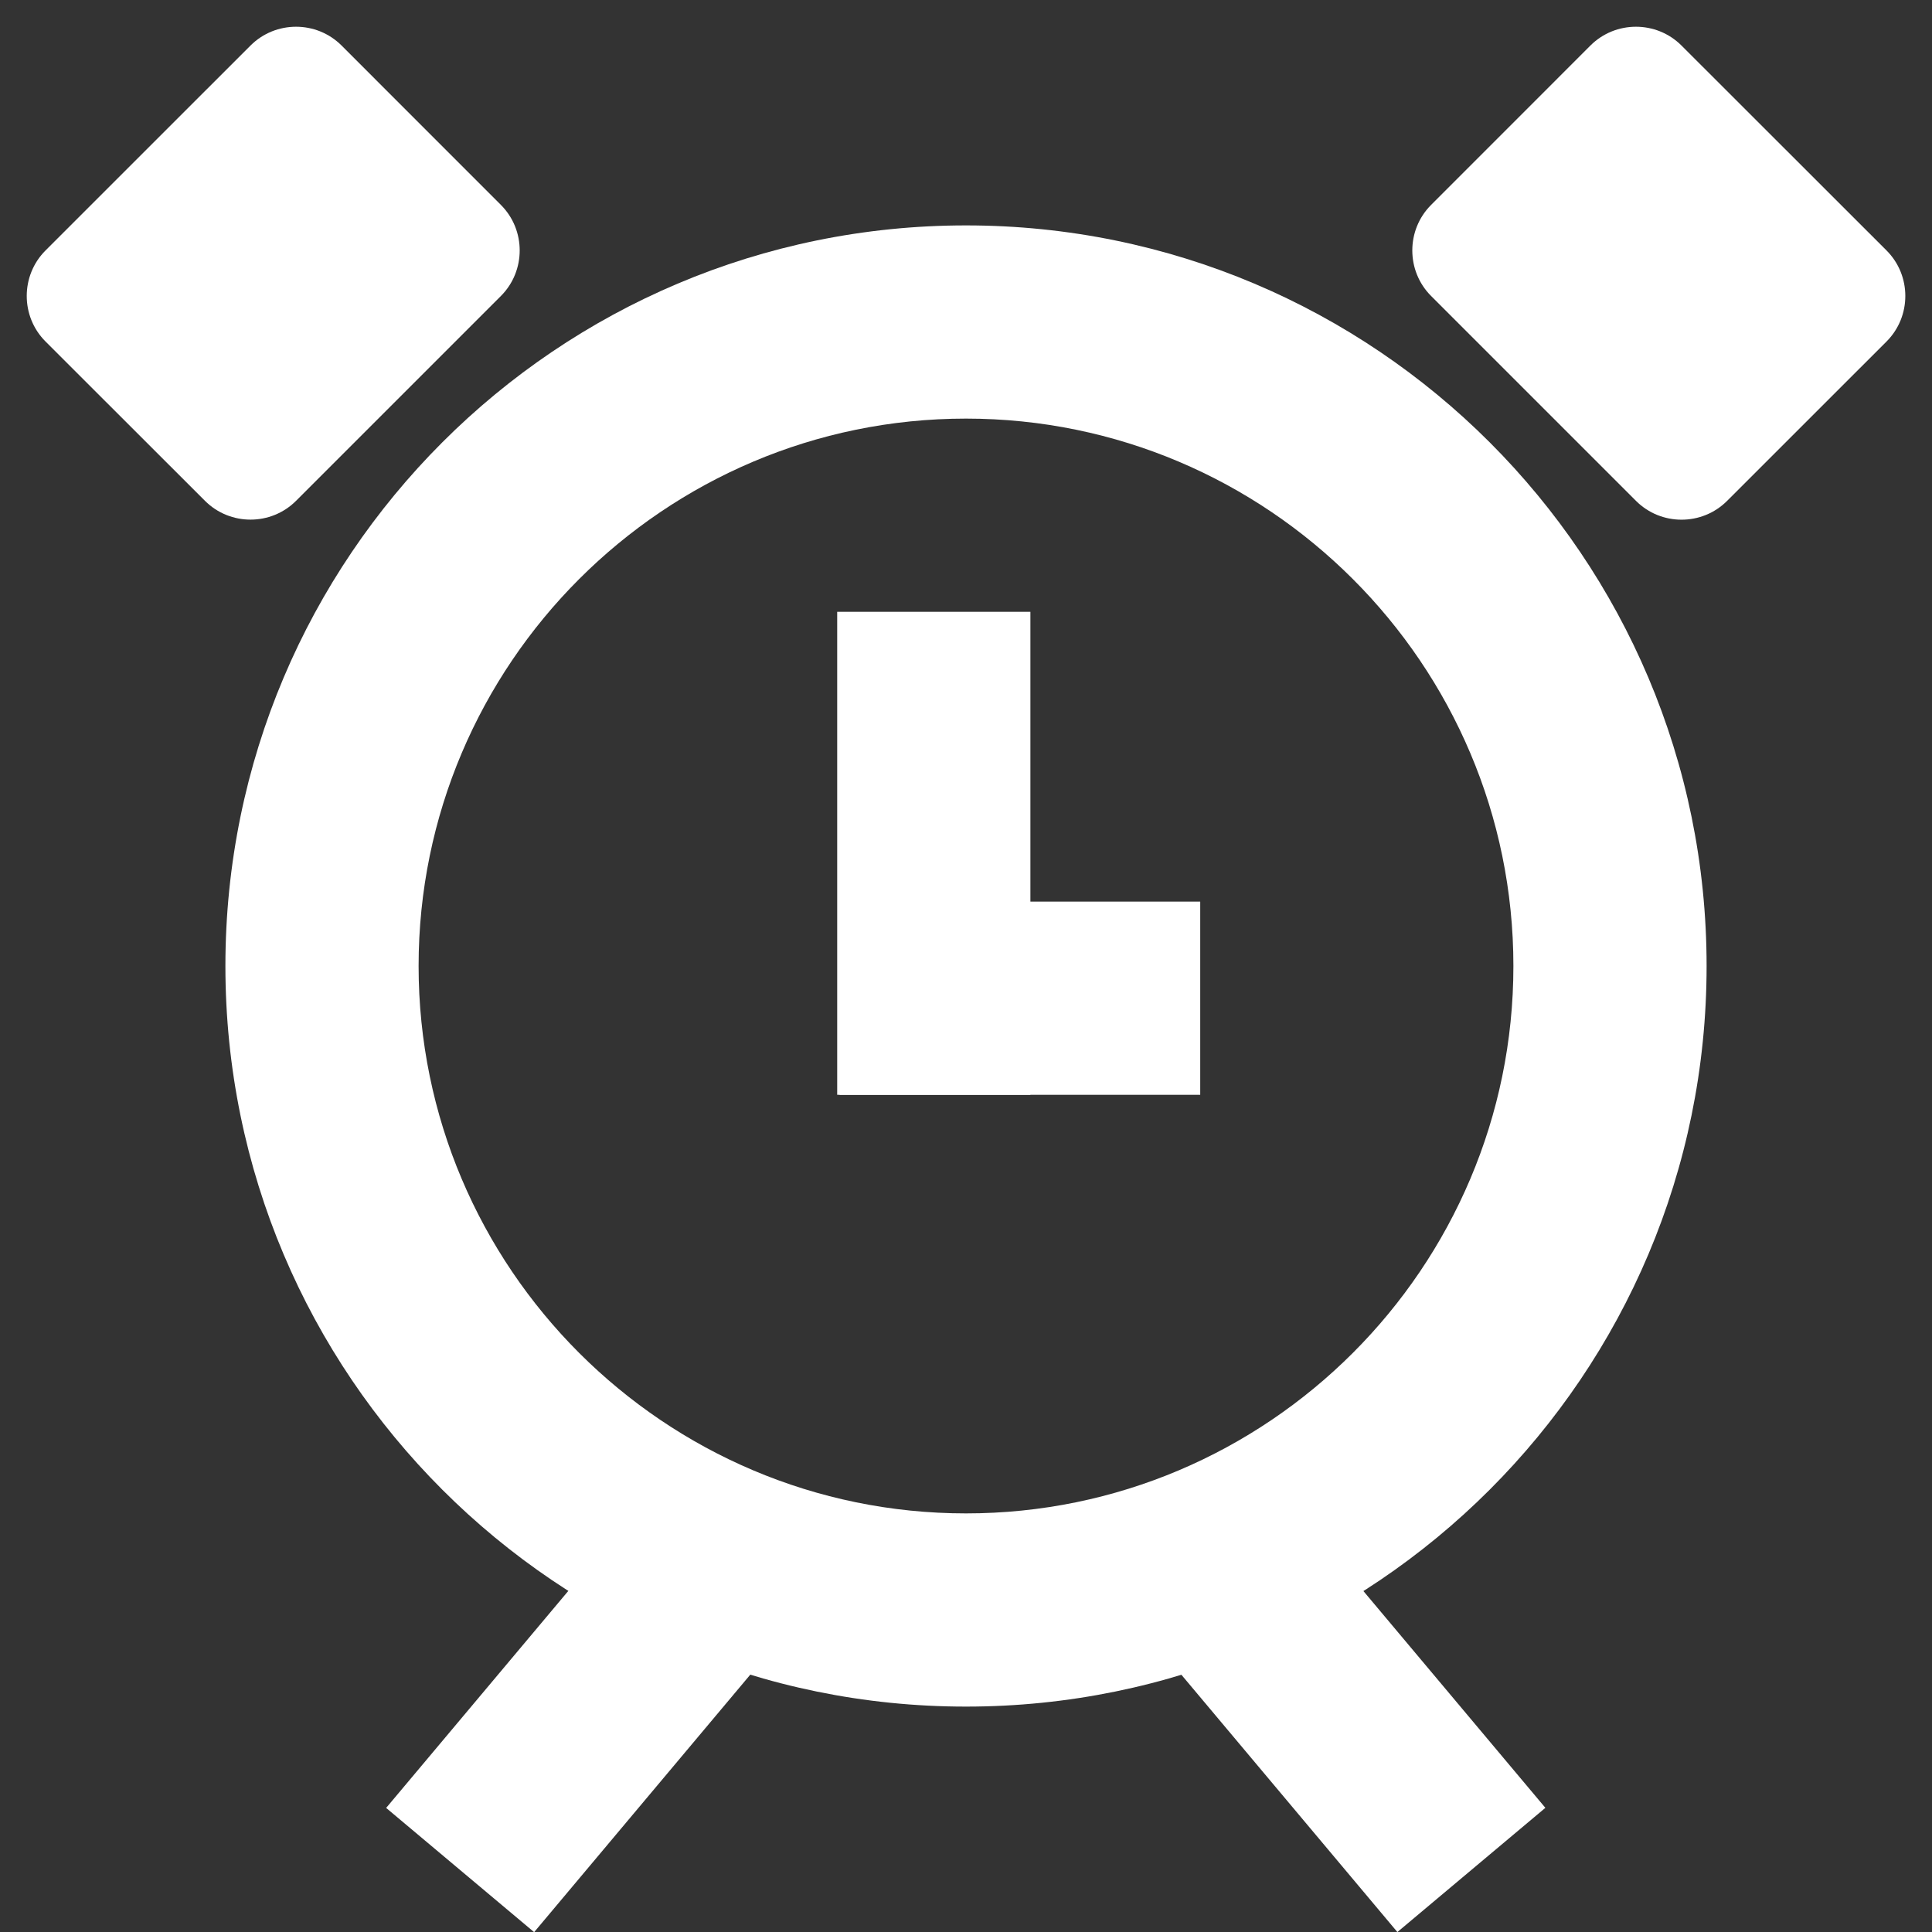 <?xml version="1.0" encoding="utf-8"?>
<!-- Generator: Adobe Illustrator 16.0.4, SVG Export Plug-In . SVG Version: 6.00 Build 0)  -->
<!DOCTYPE svg PUBLIC "-//W3C//DTD SVG 1.1//EN" "http://www.w3.org/Graphics/SVG/1.1/DTD/svg11.dtd">
<svg version="1.1" xmlns="http://www.w3.org/2000/svg" xmlns:xlink="http://www.w3.org/1999/xlink" x="0px" y="0px" width="30px"
	 height="30px" viewBox="0 0 30 30" style="enable-background:new 0 0 30 30;" xml:space="preserve">
<rect x="0" y="0" width="30" height="30" fill="#333333" stroke="none"/>
<style type="text/css">
<![CDATA[
	.st0{opacity:0.5;fill:#89898F;}
	.st1{fill:#E9DBC5;}
	.st2{fill:#4F3832;}
	.st3{fill:#1D1D1B;}
	.st4{fill:#89898F;}
	.st5{fill:#B9543B;}
	.st6{fill:#BD1D1D;}
	.st7{fill:#BD1D1F;}
	.st8{clip-path:url(#SVGID_2_);}
	.st9{opacity:0.5;fill:#6B6BD1;}
	.st10{opacity:0.3;}
	.st11{opacity:0.4;}
	.st12{opacity:0.7;}
	.st13{opacity:0.8;}
	.st14{fill:#FFFFFF;}
	.st15{fill:none;}
	.st16{fill:#9EA2AB;}
	.st17{fill:none;stroke:#1D1D1B;stroke-width:0.3;}
	.st18{fill:#391F18;}
	.st19{fill-rule:evenodd;clip-rule:evenodd;fill:#FFFFFF;}
	.st20{fill:#D3C7B6;}
	.st21{fill:none;stroke:#391F18;stroke-miterlimit:10;}
	.st22{fill:#D6D6D8;}
	.st23{fill:#3E3E6D;}
	.st24{fill:#70709B;}
	.st25{display:none;}
	.st26{fill:none;stroke:#391F18;stroke-miterlimit:10;stroke-dasharray:1.02,30.611;}
]]>
</style>
<symbol  id="Deleted_Symbol" viewBox="-30.101 -12.213 60.201 24.425">
	<line class="st17" x1="30.011" y1="6.214" x2="28.011" y2="4.714"/>
	<line class="st17" x1="16.843" y1="-4.286" x2="12.593" y2="-3.536"/>
	<line class="st17" x1="26.344" y1="1.131" x2="23.344" y2="1.131"/>
	<line class="st17" x1="21.059" y1="-7.384" x2="22.171" y2="-4.424"/>
	<line class="st17" x1="4.58" y1="9.567" x2="2.926" y2="12.131"/>
	<line class="st17" x1="-9.866" y1="-10.842" x2="-8.013" y2="-8.161"/>
	<line class="st17" x1="18.76" y1="5.798" x2="16.76" y2="2.548"/>
	<line class="st17" x1="-29.989" y1="-1.119" x2="-27.739" y2="1.381"/>
	<line class="st17" x1="-20.489" y1="-2.286" x2="-16.49" y2="0.214"/>
	<line class="st17" x1="-21.824" y1="-5.953" x2="-23.824" y2="-4.703"/>
	<line class="st17" x1="-7.116" y1="4.839" x2="-9.866" y2="7.089"/>
	<line class="st17" x1="5.093" y1="-4.869" x2="3.093" y2="-3.619"/>
	<line class="st17" x1="-6.321" y1="-5.473" x2="-3.271" y2="-5.601"/>
	<line class="st17" x1="-4.07" y1="-0.257" x2="-1.685" y2="-2.079"/>
	<line class="st17" x1="3.066" y1="3.73" x2="4.188" y2="0.669"/>
	<line class="st17" x1="-2.407" y1="8.464" x2="-5.657" y2="9.464"/>
	<line class="st17" x1="11.968" y1="2.089" x2="9.218" y2="3.839"/>
	<line class="st17" x1="11.843" y1="7.464" x2="9.843" y2="5.964"/>
	<line class="st17" x1="-20.239" y1="6.714" x2="-19.74" y2="3.464"/>
	<line class="st17" x1="-12.24" y1="0.214" x2="-8.74" y2="0.964"/>
	<line class="st17" x1="0.338" y1="-12.207" x2="0.453" y2="-9.21"/>
	<line class="st17" x1="-15.695" y1="-7.61" x2="-17.117" y2="-5.557"/>
</symbol>
<g id="logo_Kaltenstadler">
</g>
<g id="entwicklung">
</g>
<g id="arrow_left__x2F__right_Kopie">
</g>
<g id="Kochmütze_1_Entwicklung">
</g>
<g id="Kochmütze_1">
</g>
<g id="Kochmütze_2_Entwicklung">
</g>
<g id="Kochmütze_2__x2F__FINAL">
</g>
<g id="Film">
</g>
<g id="Stellenanzeigen">
</g>
<g id="Sortiment_30x30">
</g>
<g id="Sortiment_30x30_Kopie">
</g>
<g id="Ebene_21" class="st25">
</g>
<g id="Ebene_22">
</g>
<g id="Öffnungszeiten_Kopie">
	<g>
		<g>
			<path class="st14" d="M15,6.5c4.687,0,8.5,3.813,8.5,8.5s-3.813,8.5-8.5,8.5S6.5,19.687,6.5,15S10.313,6.5,15,6.5 M15,3.5
				C8.649,3.5,3.5,8.649,3.5,15c0,6.352,5.149,11.5,11.5,11.5c6.352,0,11.5-5.148,11.5-11.5C26.5,8.649,21.352,3.5,15,3.5L15,3.5z"
				/>
		</g>
		<rect x="13" y="9.5" class="st14" width="3" height="7.5"/>
		
			<rect x="7.898" y="22.856" transform="matrix(0.766 0.643 -0.643 0.766 19.143 0.126)" class="st14" width="3" height="6.999"/>
		
			<rect x="19.102" y="22.856" transform="matrix(-0.766 0.643 -0.643 -0.766 53.325 33.297)" class="st14" width="3" height="6.999"/>
		<rect x="13.036" y="14" class="st14" width="5.601" height="3"/>
		<g>
			<path class="st14" d="M7.778,3.182c0.389,0.389,0.389,1.025,0,1.414L4.597,7.777c-0.389,0.389-1.025,0.389-1.414,0L0.707,5.303
				c-0.389-0.389-0.389-1.025,0-1.414L3.89,0.707c0.389-0.389,1.025-0.389,1.414,0L7.778,3.182z"/>
		</g>
		<g>
			<path class="st14" d="M22.222,3.182c-0.389,0.389-0.389,1.025,0,1.414l3.182,3.182c0.389,0.389,1.025,0.389,1.414,0l2.476-2.475
				c0.389-0.389,0.389-1.025,0-1.414L26.11,0.707c-0.389-0.389-1.025-0.389-1.414,0L22.222,3.182z"/>
		</g>
	</g>
</g>
<g id="Impressum">
</g>
<g id="Kontakt">
</g>
<g id="_x33__Brotlabel_B156_H116">
</g>
<g id="_x32__Brotlabel_B156_H116">
</g>
<g id="_x31__Brotlabel__B156_H116">
	<g id="Impressionismus">
		<g id="Mezzotint">
		</g>
	</g>
</g>
<g id="Brotlabel_Kopie_2">
	<g id="Impressionismus_Kopie_2">
		<g id="Mezzotint_Kopie_2">
		</g>
	</g>
</g>
<g id="Brotlabel_Kopie">
	<g id="Impressionismus_Kopie">
		<g id="Mezzotint_Kopie">
		</g>
	</g>
</g>
</svg>
